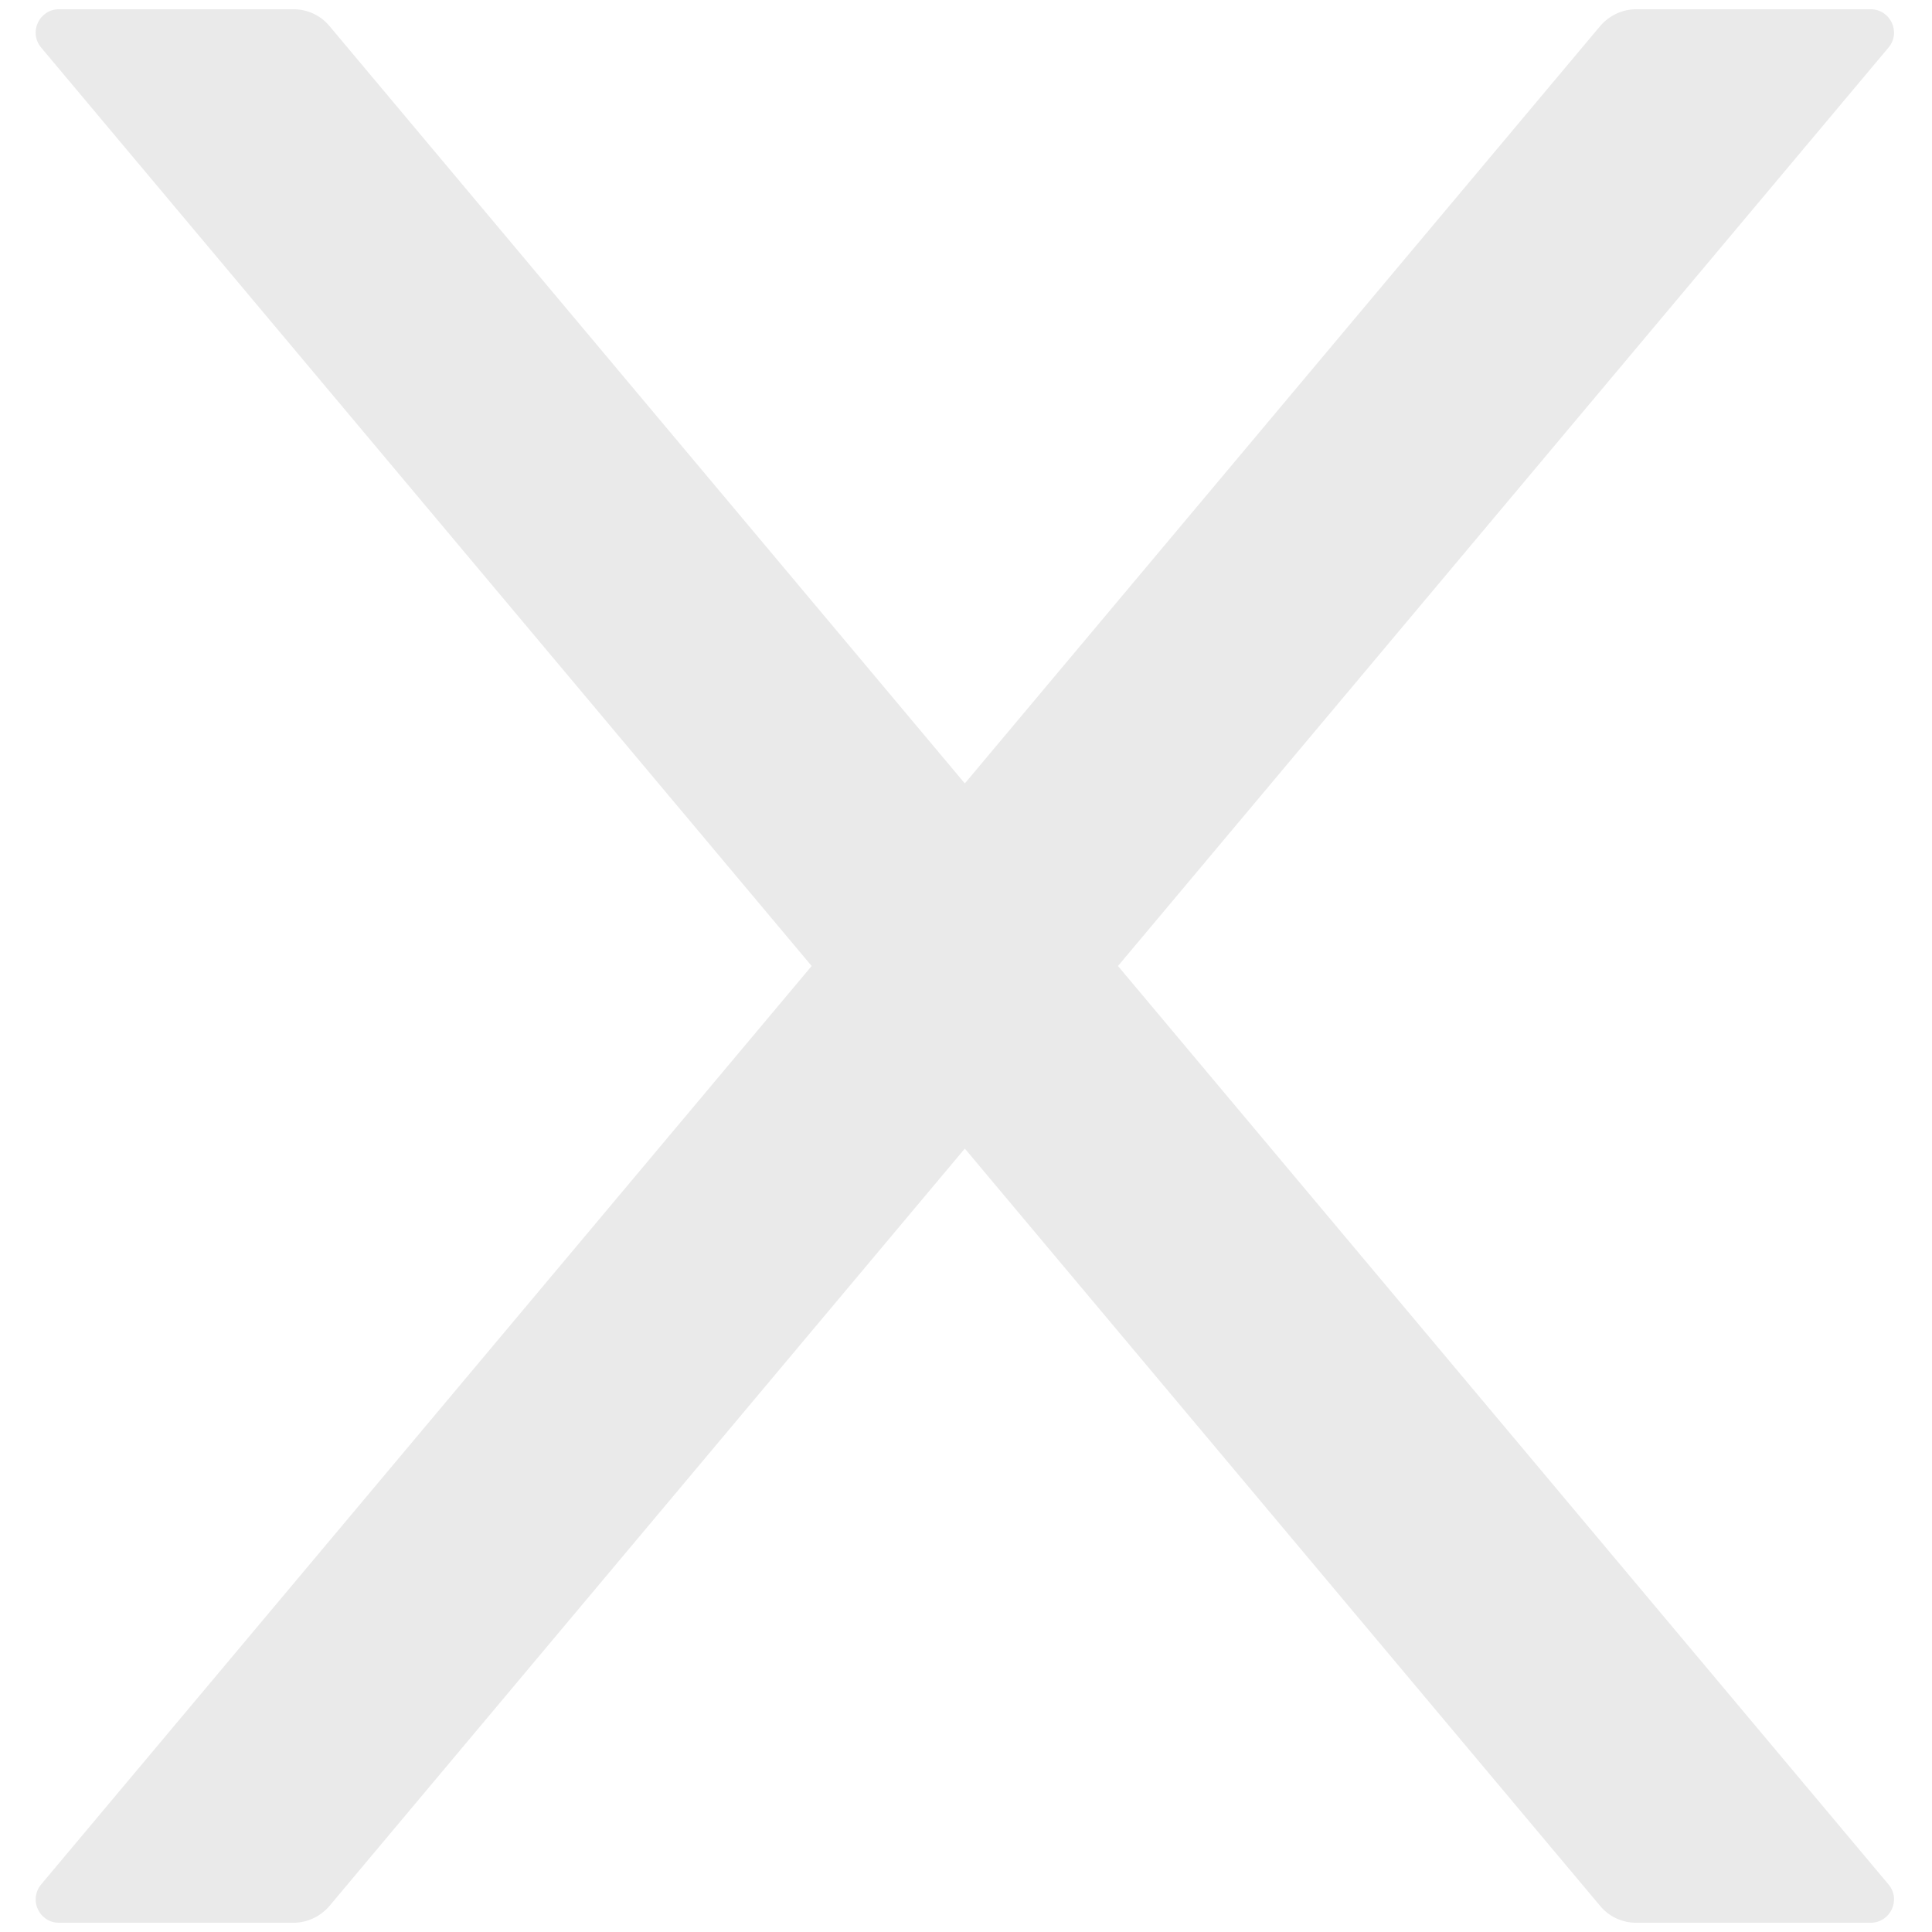 <svg width="18" height="18" viewBox="0 0 18 18" fill="none" xmlns="http://www.w3.org/2000/svg">
<path d="M10.416 9L17.594 0.444C17.715 0.302 17.613 0.086 17.427 0.086H15.245C15.117 0.086 14.994 0.143 14.909 0.242L8.989 7.299L3.069 0.242C2.987 0.143 2.864 0.086 2.733 0.086H0.551C0.365 0.086 0.264 0.302 0.384 0.444L7.562 9L0.384 17.556C0.357 17.588 0.34 17.626 0.334 17.668C0.329 17.709 0.335 17.751 0.353 17.788C0.37 17.826 0.398 17.858 0.433 17.88C0.468 17.903 0.509 17.914 0.551 17.914H2.733C2.861 17.914 2.984 17.857 3.069 17.758L8.989 10.701L14.909 17.758C14.991 17.857 15.114 17.914 15.245 17.914H17.427C17.613 17.914 17.715 17.698 17.594 17.556L10.416 9Z" fill="#EAEAEA"/>
</svg>
